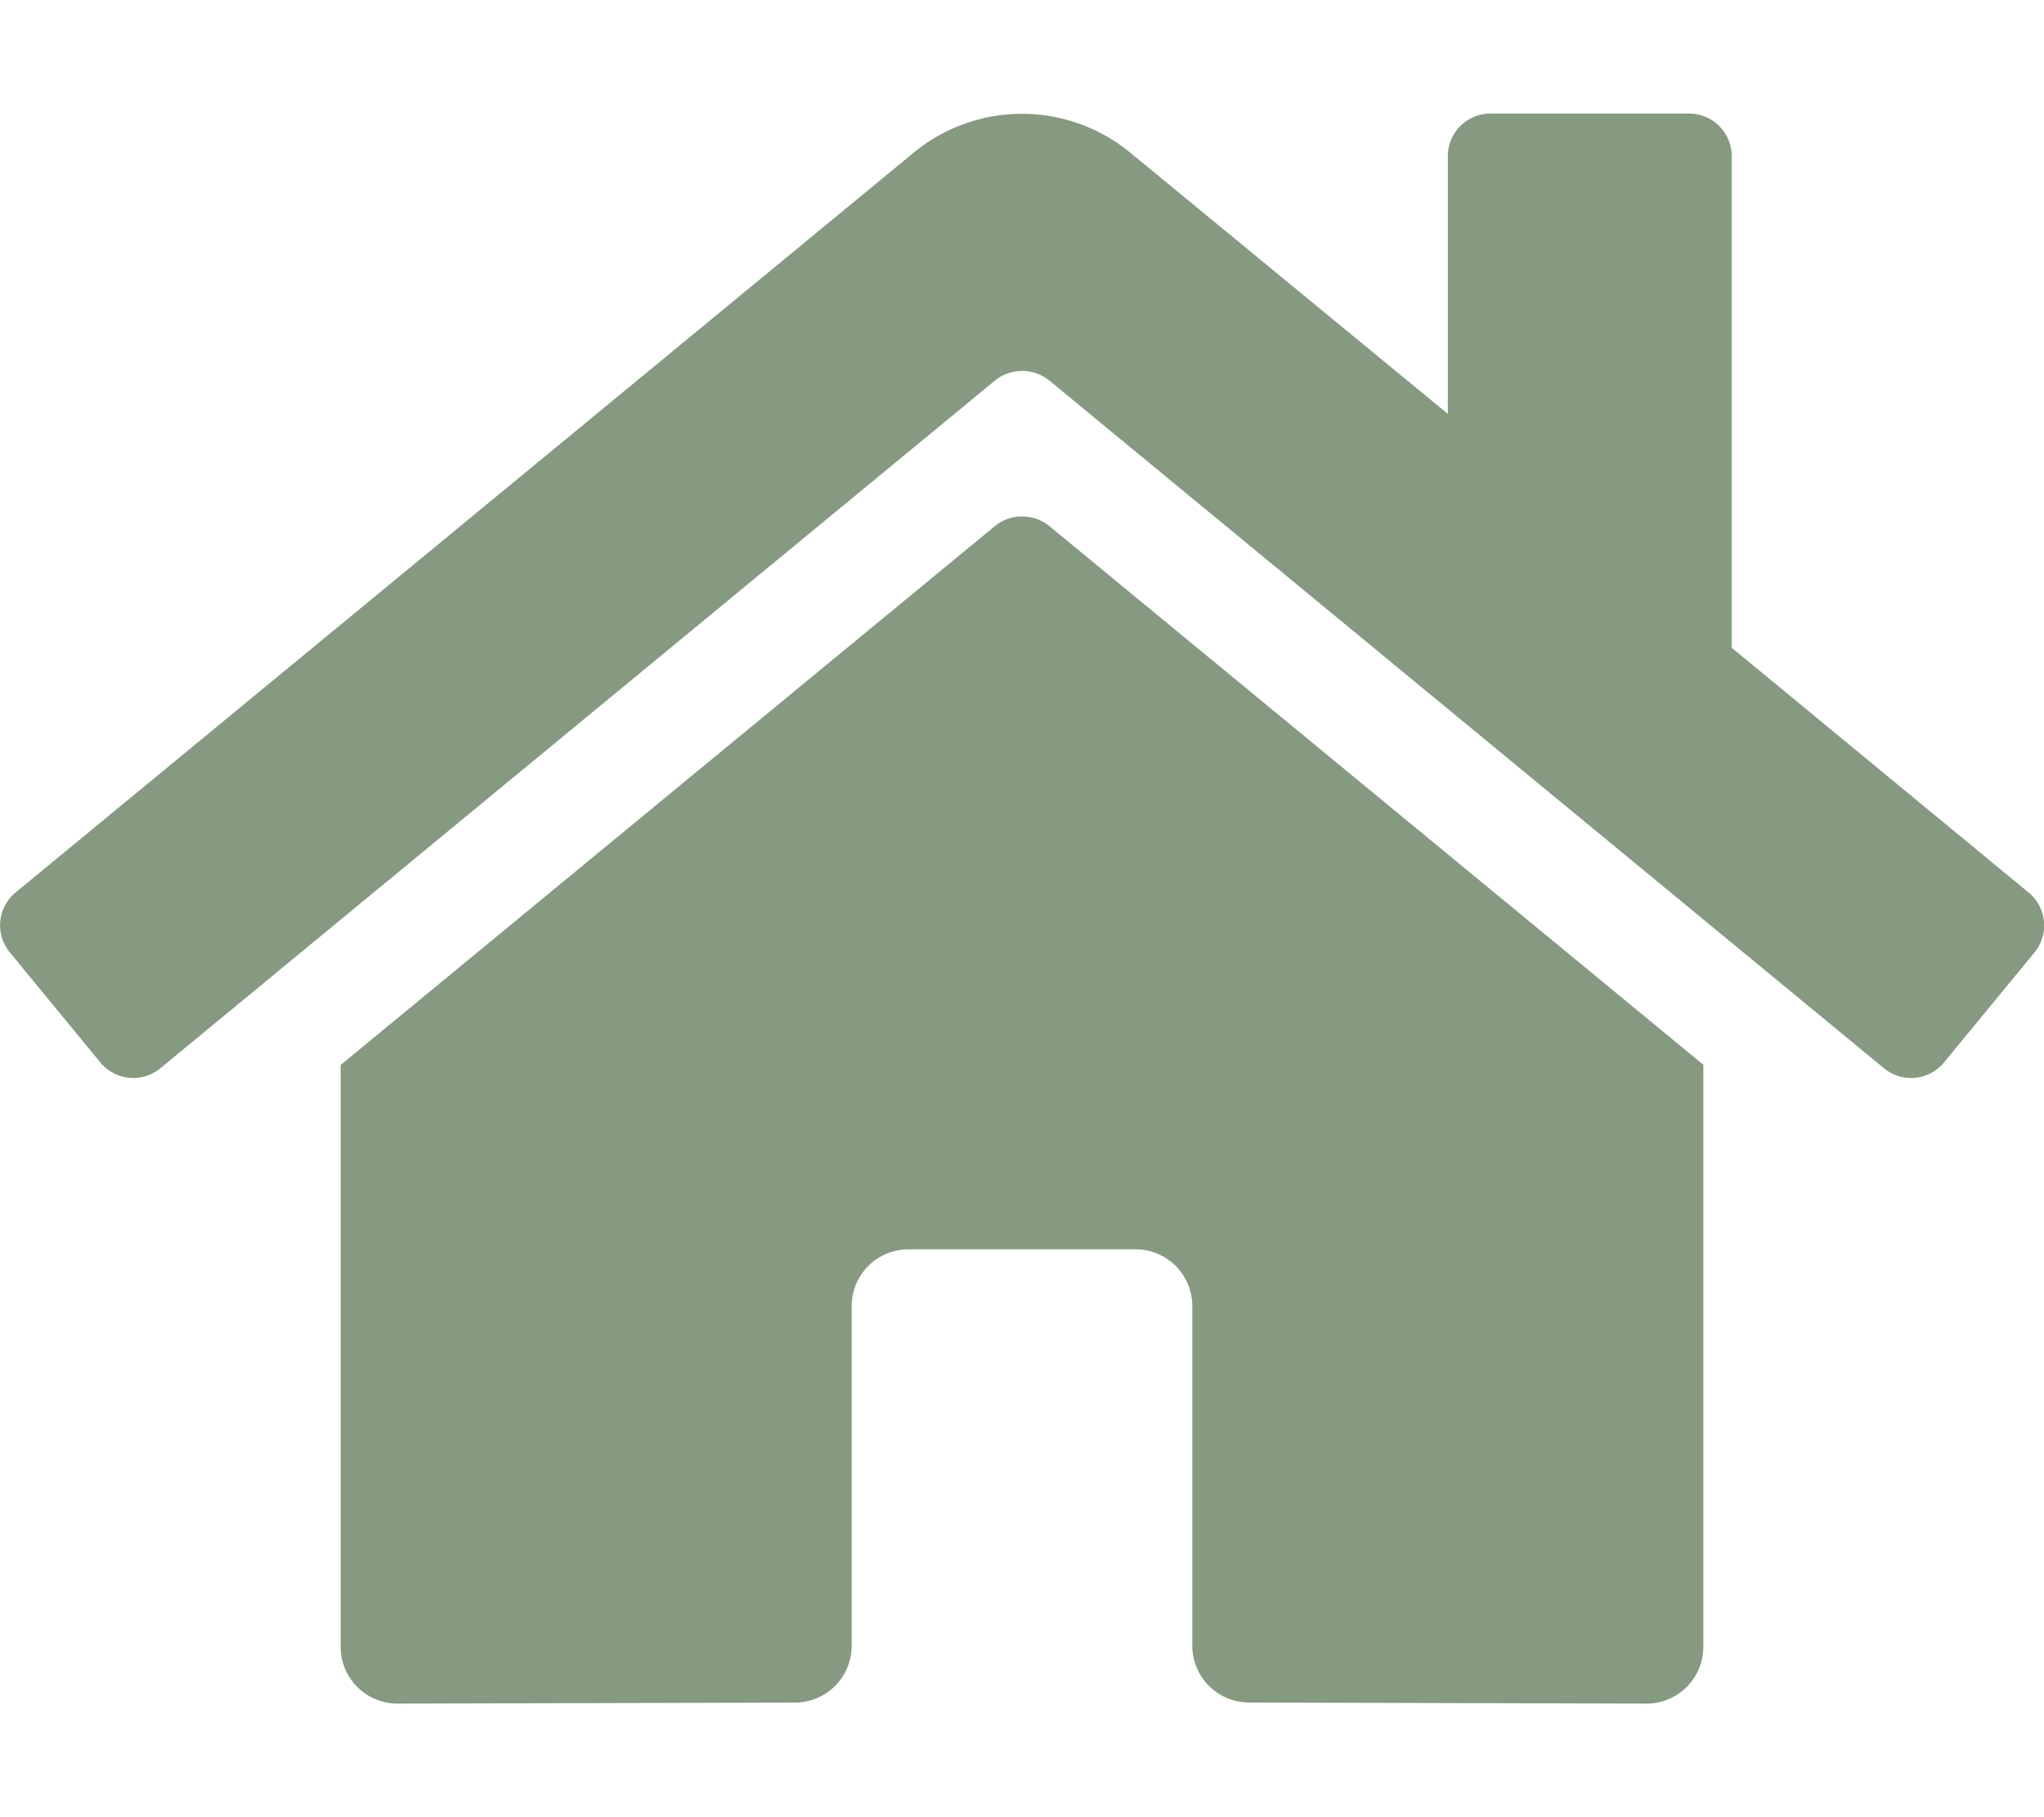 <svg xmlns="http://www.w3.org/2000/svg" viewBox="0 0 576 512">
<!-- <defs>
    <style>.fa-secondary{opacity:.4}</style>
</defs> -->
<g fill="#869981">
    <path d="M336 463.59V368a16 16 0 0 0-16-16h-64a16 16 0 0 0-16 16v95.71a16 16 0 0 1-15.92 16L112 480a16 16 0 0 1-16-16V300.06l184.39-151.85a12.19 12.19 0 0 1 15.3 0L480 300v164a16 16 0 0 1-16 16l-112-.31a16 16 0 0 1-16-16.1z" class="fa-secondary"/>
    <path d="M573.32 268.35l-25.5 31a12 12 0 0 1-16.9 1.65L295.69 107.21a12.19 12.19 0 0 0-15.3 0L45.17 301a12 12 0 0 1-16.89-1.65l-25.5-31a12 12 0 0 1 1.61-16.89L257.49 43a48 48 0 0 1 61 0L408 116.61V44a12 12 0 0 1 12-12h56a12 12 0 0 1 12 12v138.51l83.6 68.91a12 12 0 0 1 1.72 16.93z" class="fa-primary"/>
</g>
</svg>